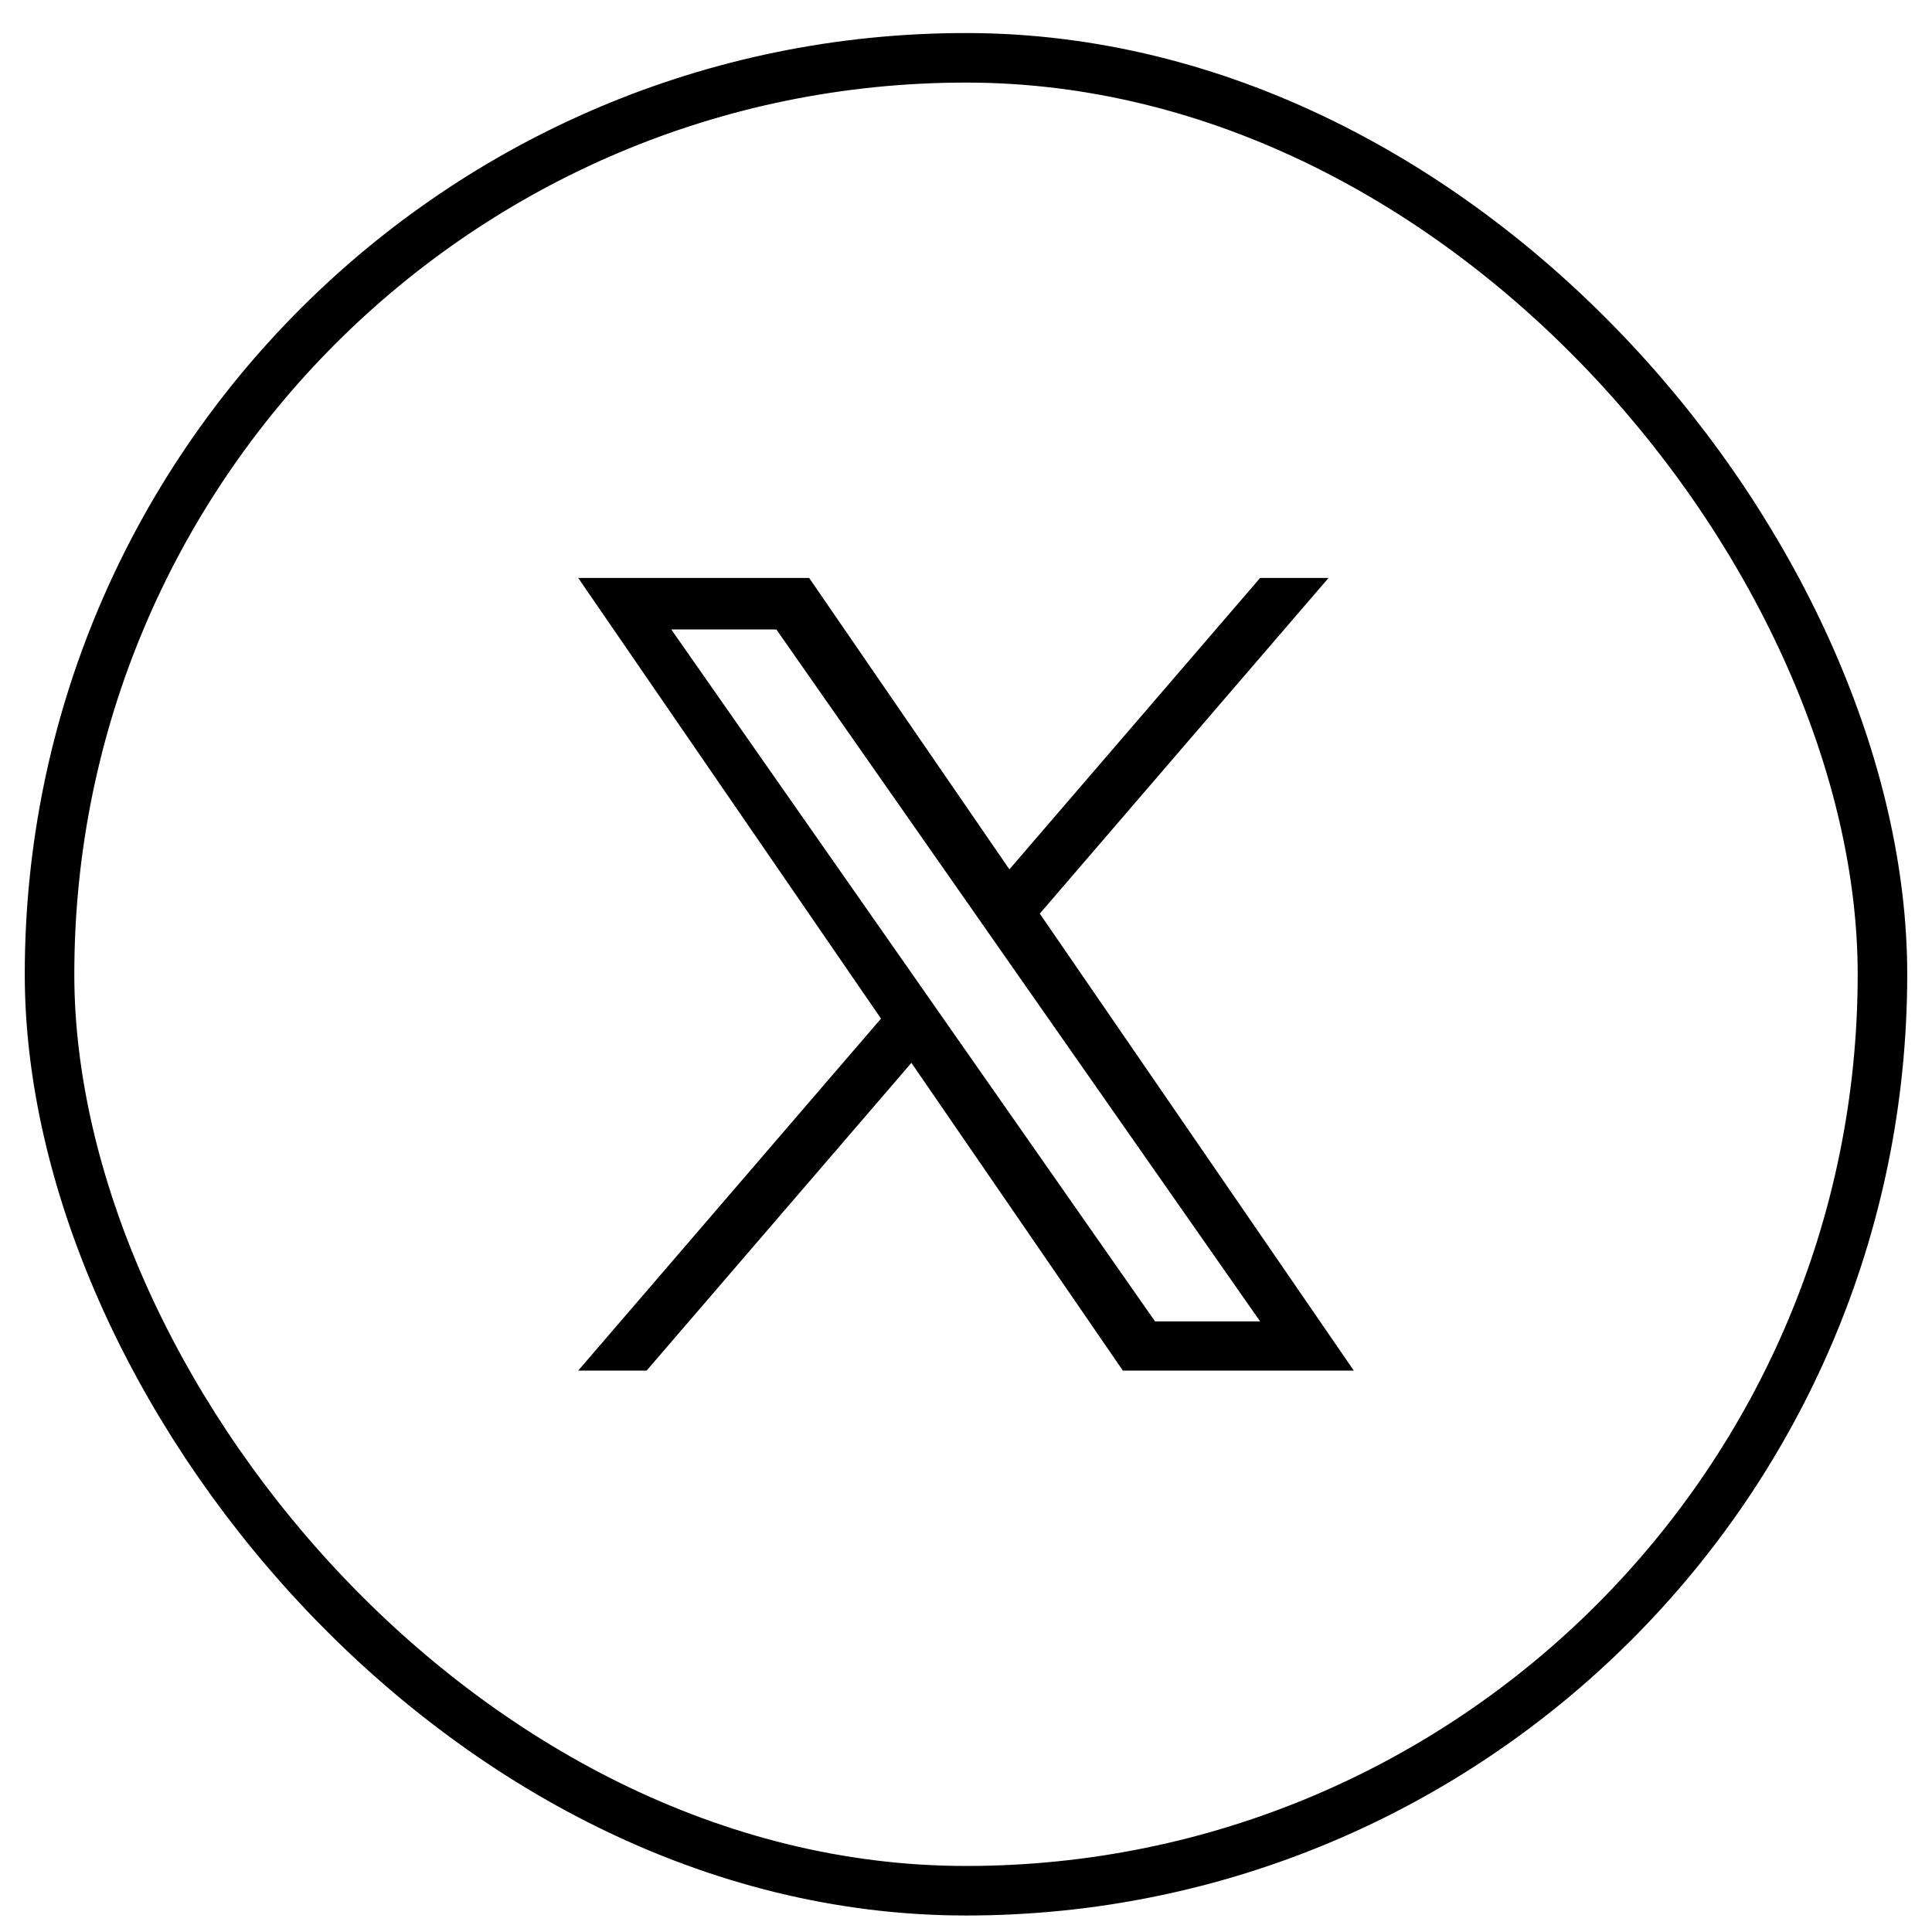 <svg width="39" height="39" viewBox="0 0 39 39" fill="none" xmlns="http://www.w3.org/2000/svg">
<rect x="1" y="1.167" width="37" height="37" rx="18.5" stroke="black"/>
<path d="M20.99 18.442L26.818 11.667H25.437L20.376 17.549L16.334 11.667H11.672L17.784 20.562L11.672 27.667H13.053L18.398 21.455L22.666 27.667H27.328L20.989 18.442H20.99ZM19.098 20.641L18.479 19.755L13.551 12.707H15.672L19.649 18.395L20.268 19.281L25.437 26.674H23.316L19.098 20.641V20.641Z" fill="black"/>
</svg>
